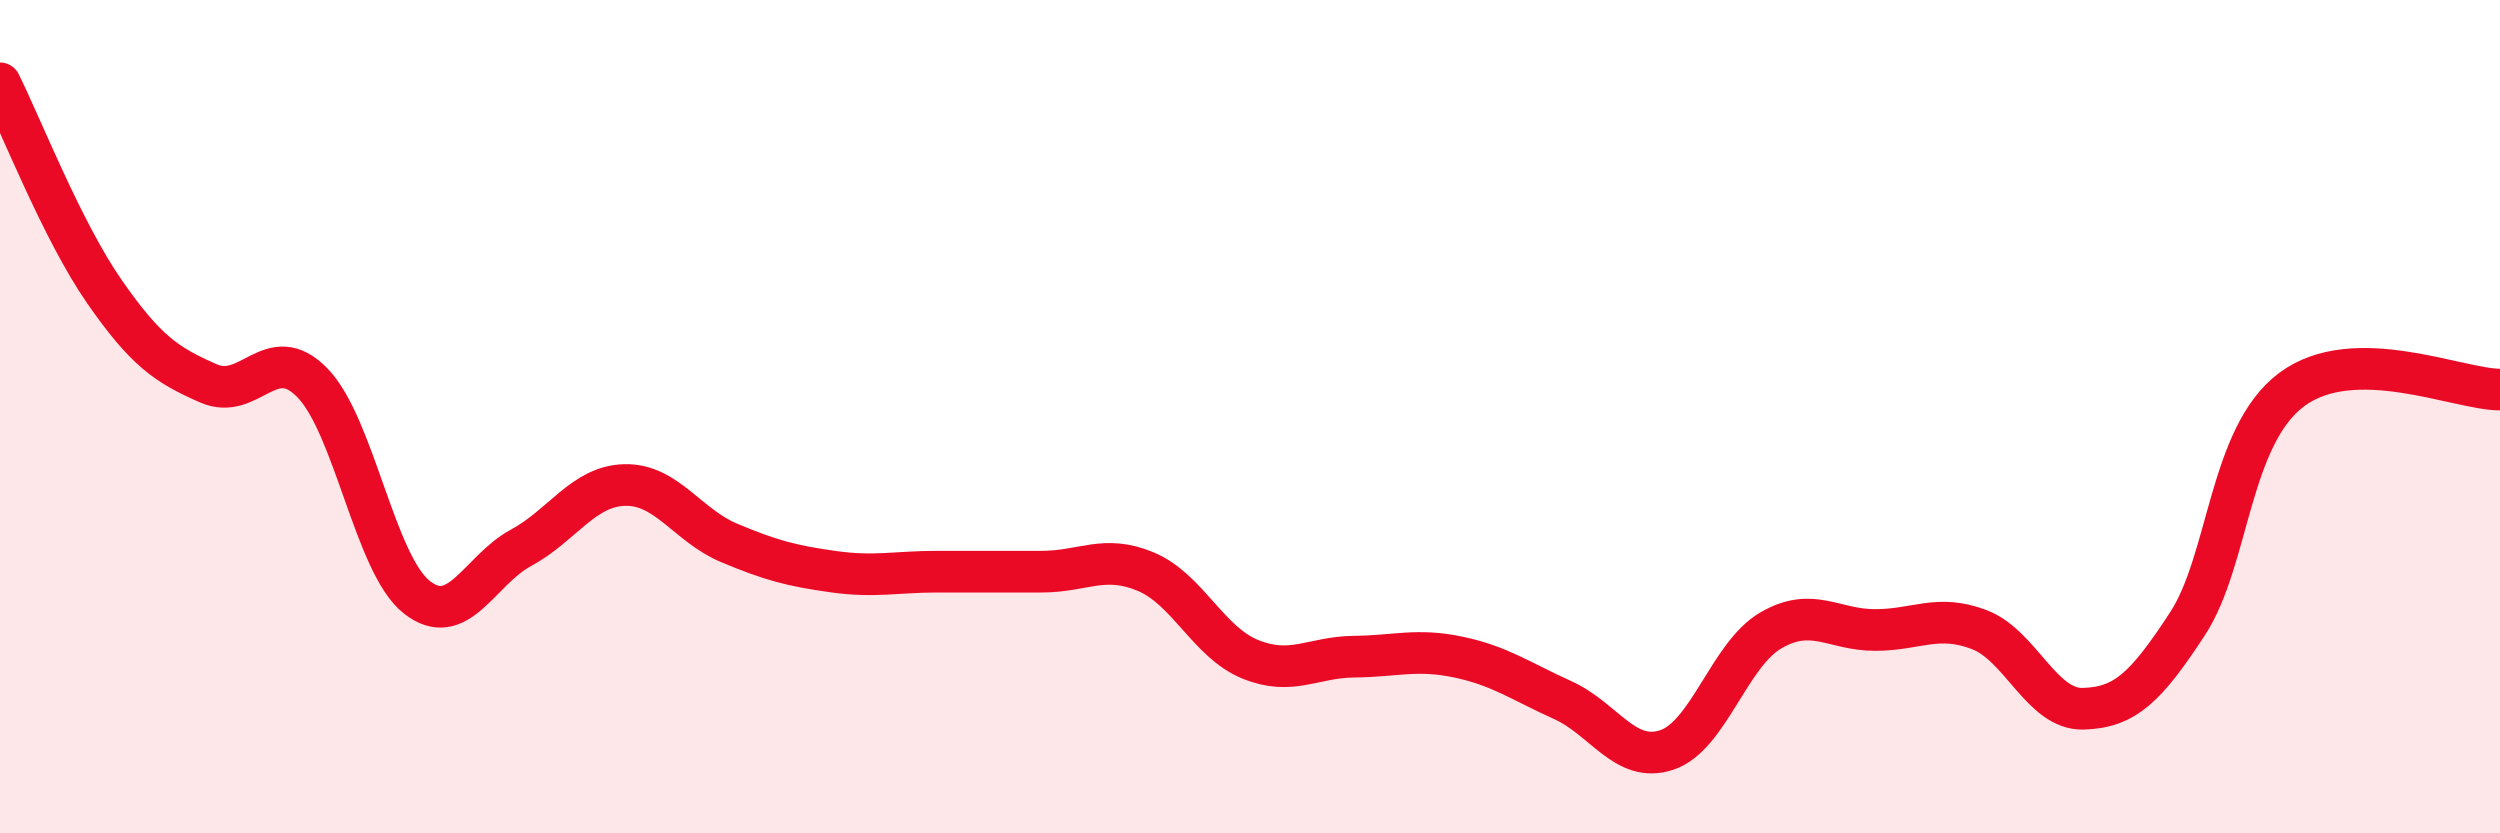 
    <svg width="60" height="20" viewBox="0 0 60 20" xmlns="http://www.w3.org/2000/svg">
      <path
        d="M 0,2 C 0.5,3 1.5,5.55 2.5,6.99 C 3.5,8.43 4,8.76 5,9.2 C 6,9.64 6.5,8.16 7.5,9.19 C 8.5,10.22 9,13.54 10,14.33 C 11,15.12 11.5,13.69 12.5,13.15 C 13.5,12.61 14,11.66 15,11.64 C 16,11.62 16.5,12.61 17.5,13.03 C 18.5,13.45 19,13.58 20,13.72 C 21,13.86 21.5,13.72 22.5,13.72 C 23.5,13.72 24,13.72 25,13.72 C 26,13.72 26.5,13.3 27.5,13.72 C 28.5,14.14 29,15.41 30,15.82 C 31,16.23 31.5,15.77 32.5,15.76 C 33.5,15.75 34,15.56 35,15.77 C 36,15.98 36.5,16.35 37.5,16.8 C 38.5,17.25 39,18.33 40,18 C 41,17.67 41.5,15.71 42.5,15.13 C 43.5,14.55 44,15.12 45,15.12 C 46,15.12 46.5,14.73 47.5,15.11 C 48.5,15.49 49,17.04 50,17.01 C 51,16.98 51.5,16.5 52.5,14.97 C 53.5,13.44 53.5,10.47 55,9.35 C 56.5,8.23 59,9.35 60,9.35L60 20L0 20Z"
        fill="#EB0A25"
        opacity="0.1"
        stroke-linecap="round"
        stroke-linejoin="round"
      />
      <path
        d="M 0,2 C 0.5,3 1.5,5.55 2.5,6.99 C 3.5,8.43 4,8.76 5,9.2 C 6,9.64 6.5,8.16 7.5,9.19 C 8.5,10.22 9,13.54 10,14.33 C 11,15.12 11.5,13.69 12.5,13.15 C 13.5,12.61 14,11.66 15,11.64 C 16,11.62 16.5,12.61 17.5,13.03 C 18.5,13.45 19,13.58 20,13.72 C 21,13.86 21.5,13.72 22.5,13.72 C 23.5,13.72 24,13.72 25,13.72 C 26,13.72 26.5,13.3 27.5,13.72 C 28.5,14.14 29,15.41 30,15.82 C 31,16.23 31.5,15.77 32.5,15.76 C 33.5,15.75 34,15.56 35,15.77 C 36,15.98 36.5,16.35 37.5,16.8 C 38.5,17.25 39,18.33 40,18 C 41,17.67 41.5,15.71 42.5,15.13 C 43.5,14.55 44,15.12 45,15.12 C 46,15.12 46.5,14.73 47.5,15.11 C 48.5,15.49 49,17.04 50,17.01 C 51,16.98 51.5,16.5 52.5,14.97 C 53.5,13.44 53.5,10.47 55,9.35 C 56.5,8.23 59,9.35 60,9.35"
        stroke="#EB0A25"
        stroke-width="1"
        fill="none"
        stroke-linecap="round"
        stroke-linejoin="round"
      />
    </svg>
  